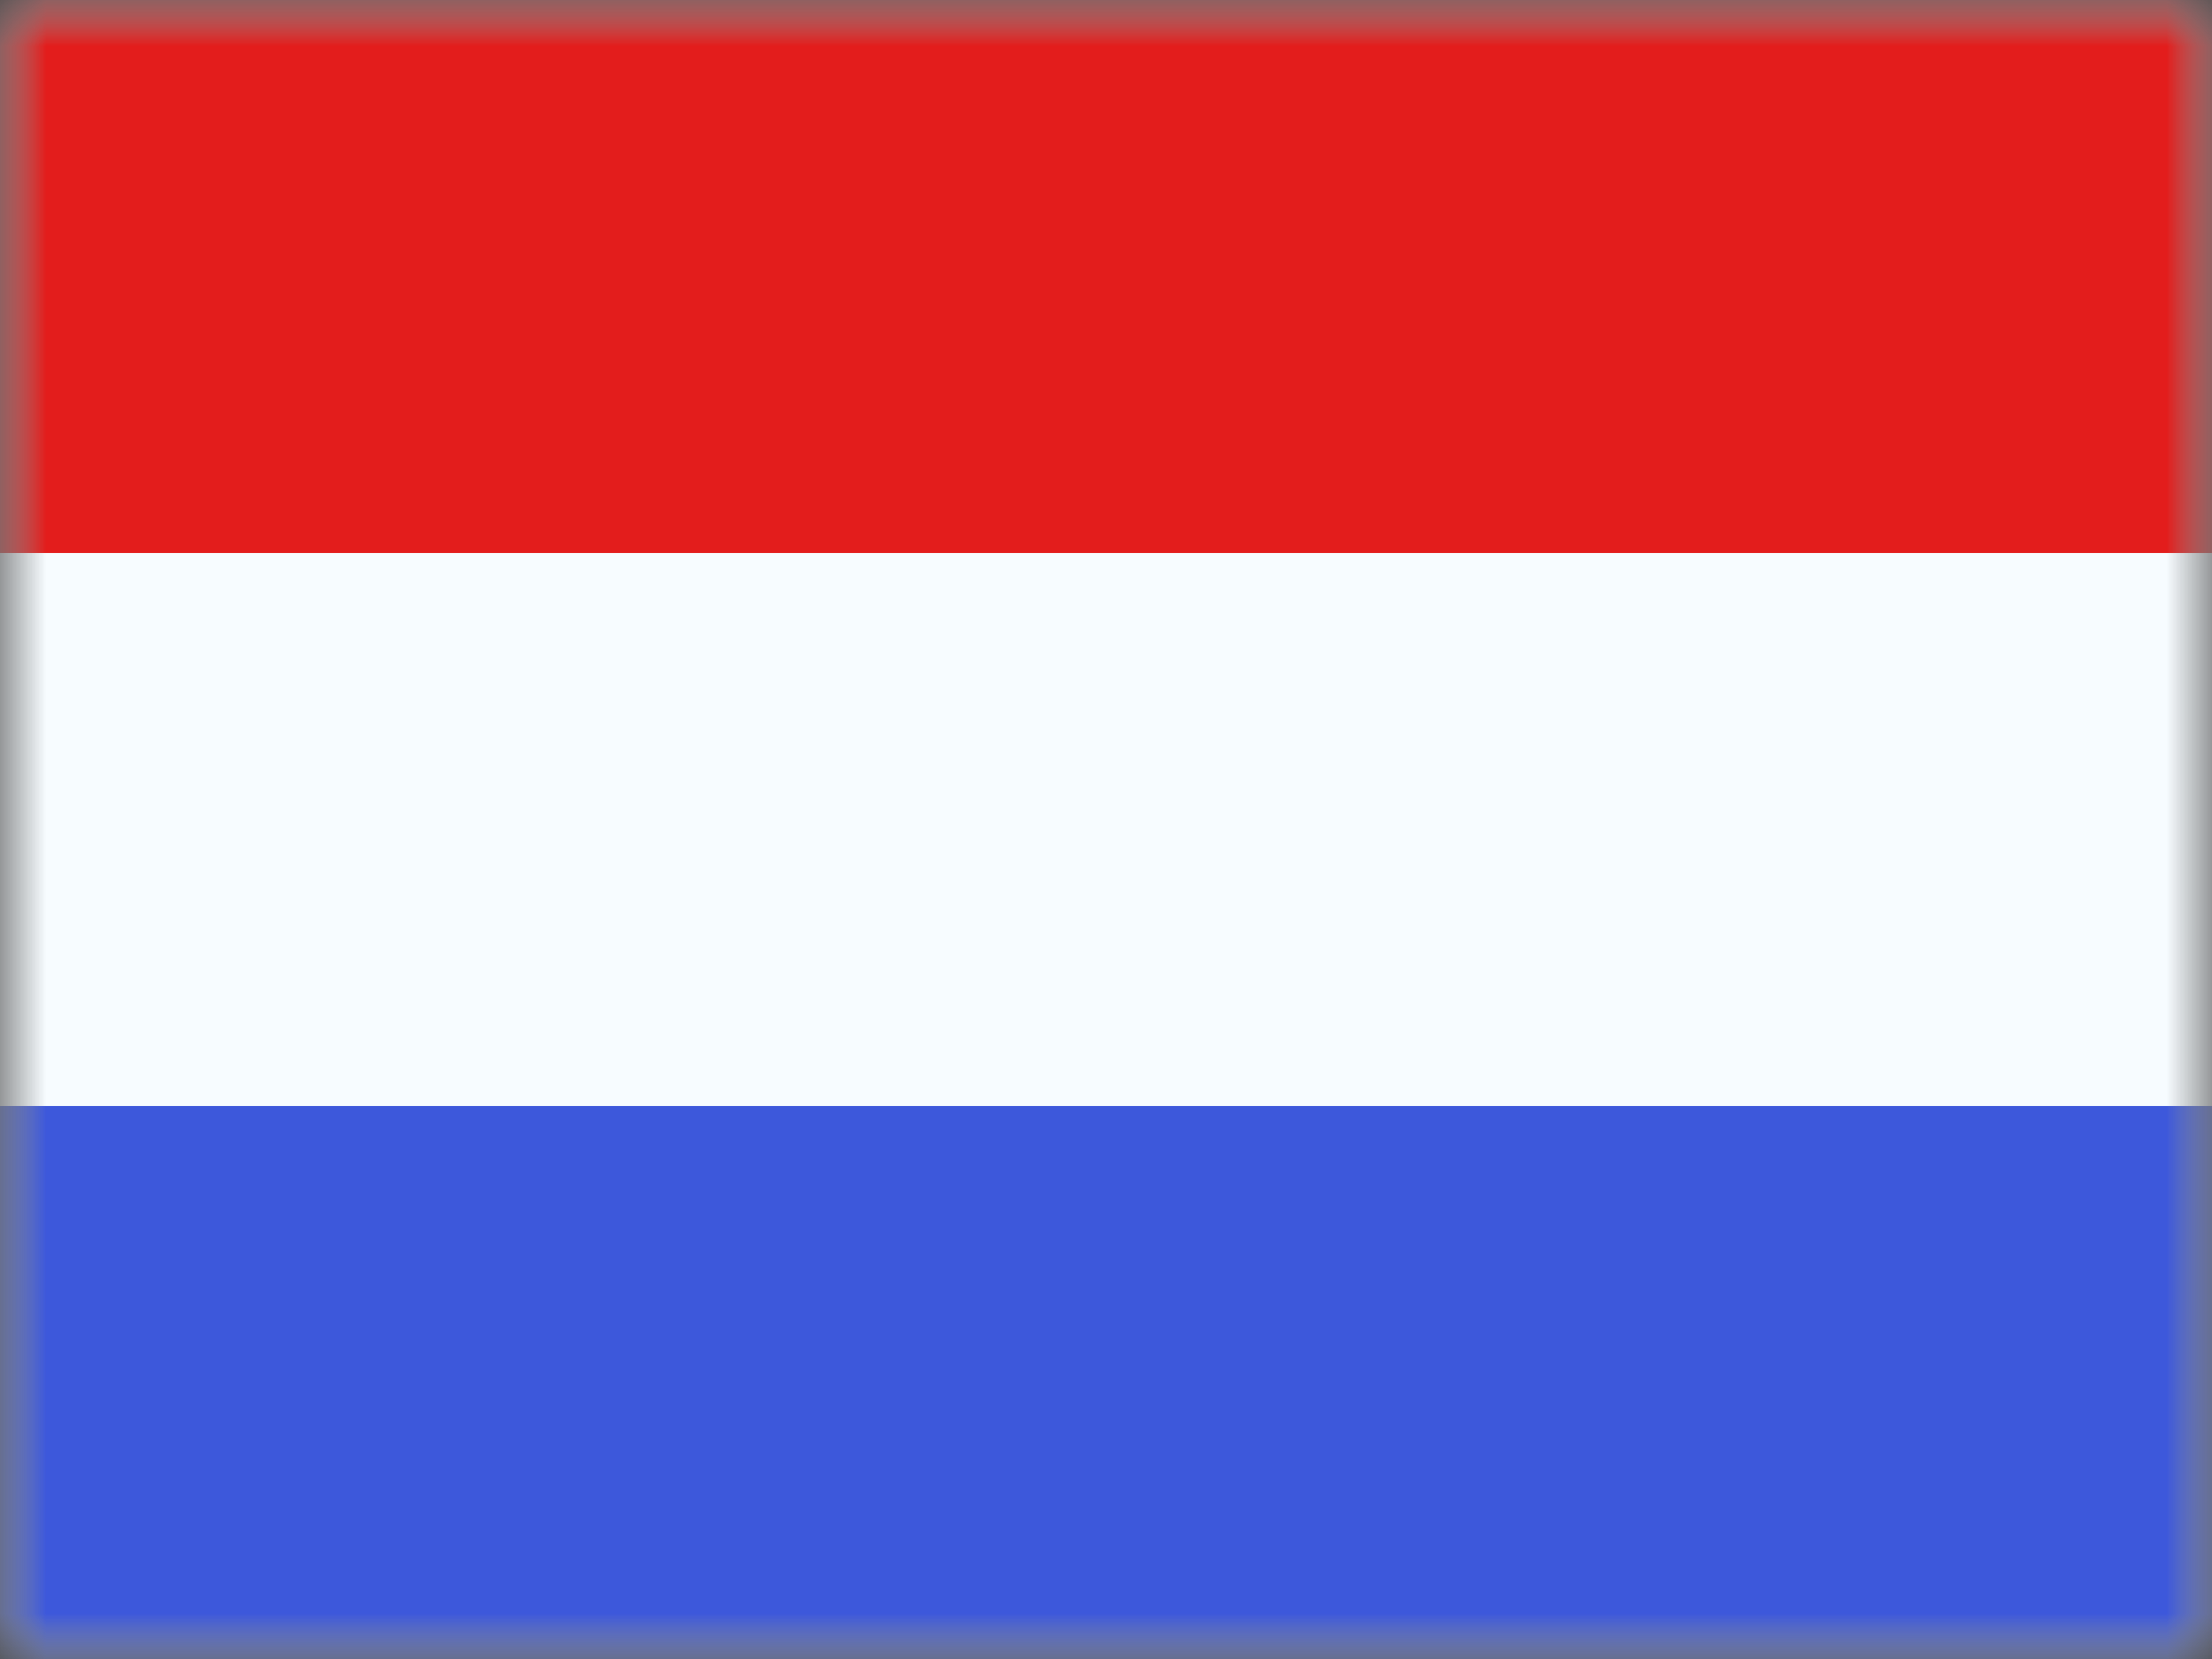 <svg xmlns="http://www.w3.org/2000/svg" xmlns:xlink="http://www.w3.org/1999/xlink" width="24" height="18" viewBox="0 0 24 18"><rect x="0" y="0" width="24" height="18" fill="#333333" stroke="none"/><defs><rect id="nl-a" width="24" height="18"/><polygon id="nl-c" points="0 0 0 18 24 18 24 0"/></defs><g fill="none" fill-rule="evenodd"><mask id="nl-b" fill="#fff"><use xlink:href="#nl-a"/></mask><g mask="url(#nl-b)"><polygon fill="#F7FCFF" points="0 0 0 18 24 18 24 0"/><mask id="nl-d" fill="#fff"><use xlink:href="#nl-c"/></mask><g mask="url(#nl-d)"><polygon fill="#E31D1C" points="0 0 0 6 24 6 24 0"/><polygon fill="#3D58DB" points="0 12 0 18 24 18 24 12"/></g></g></g></svg>